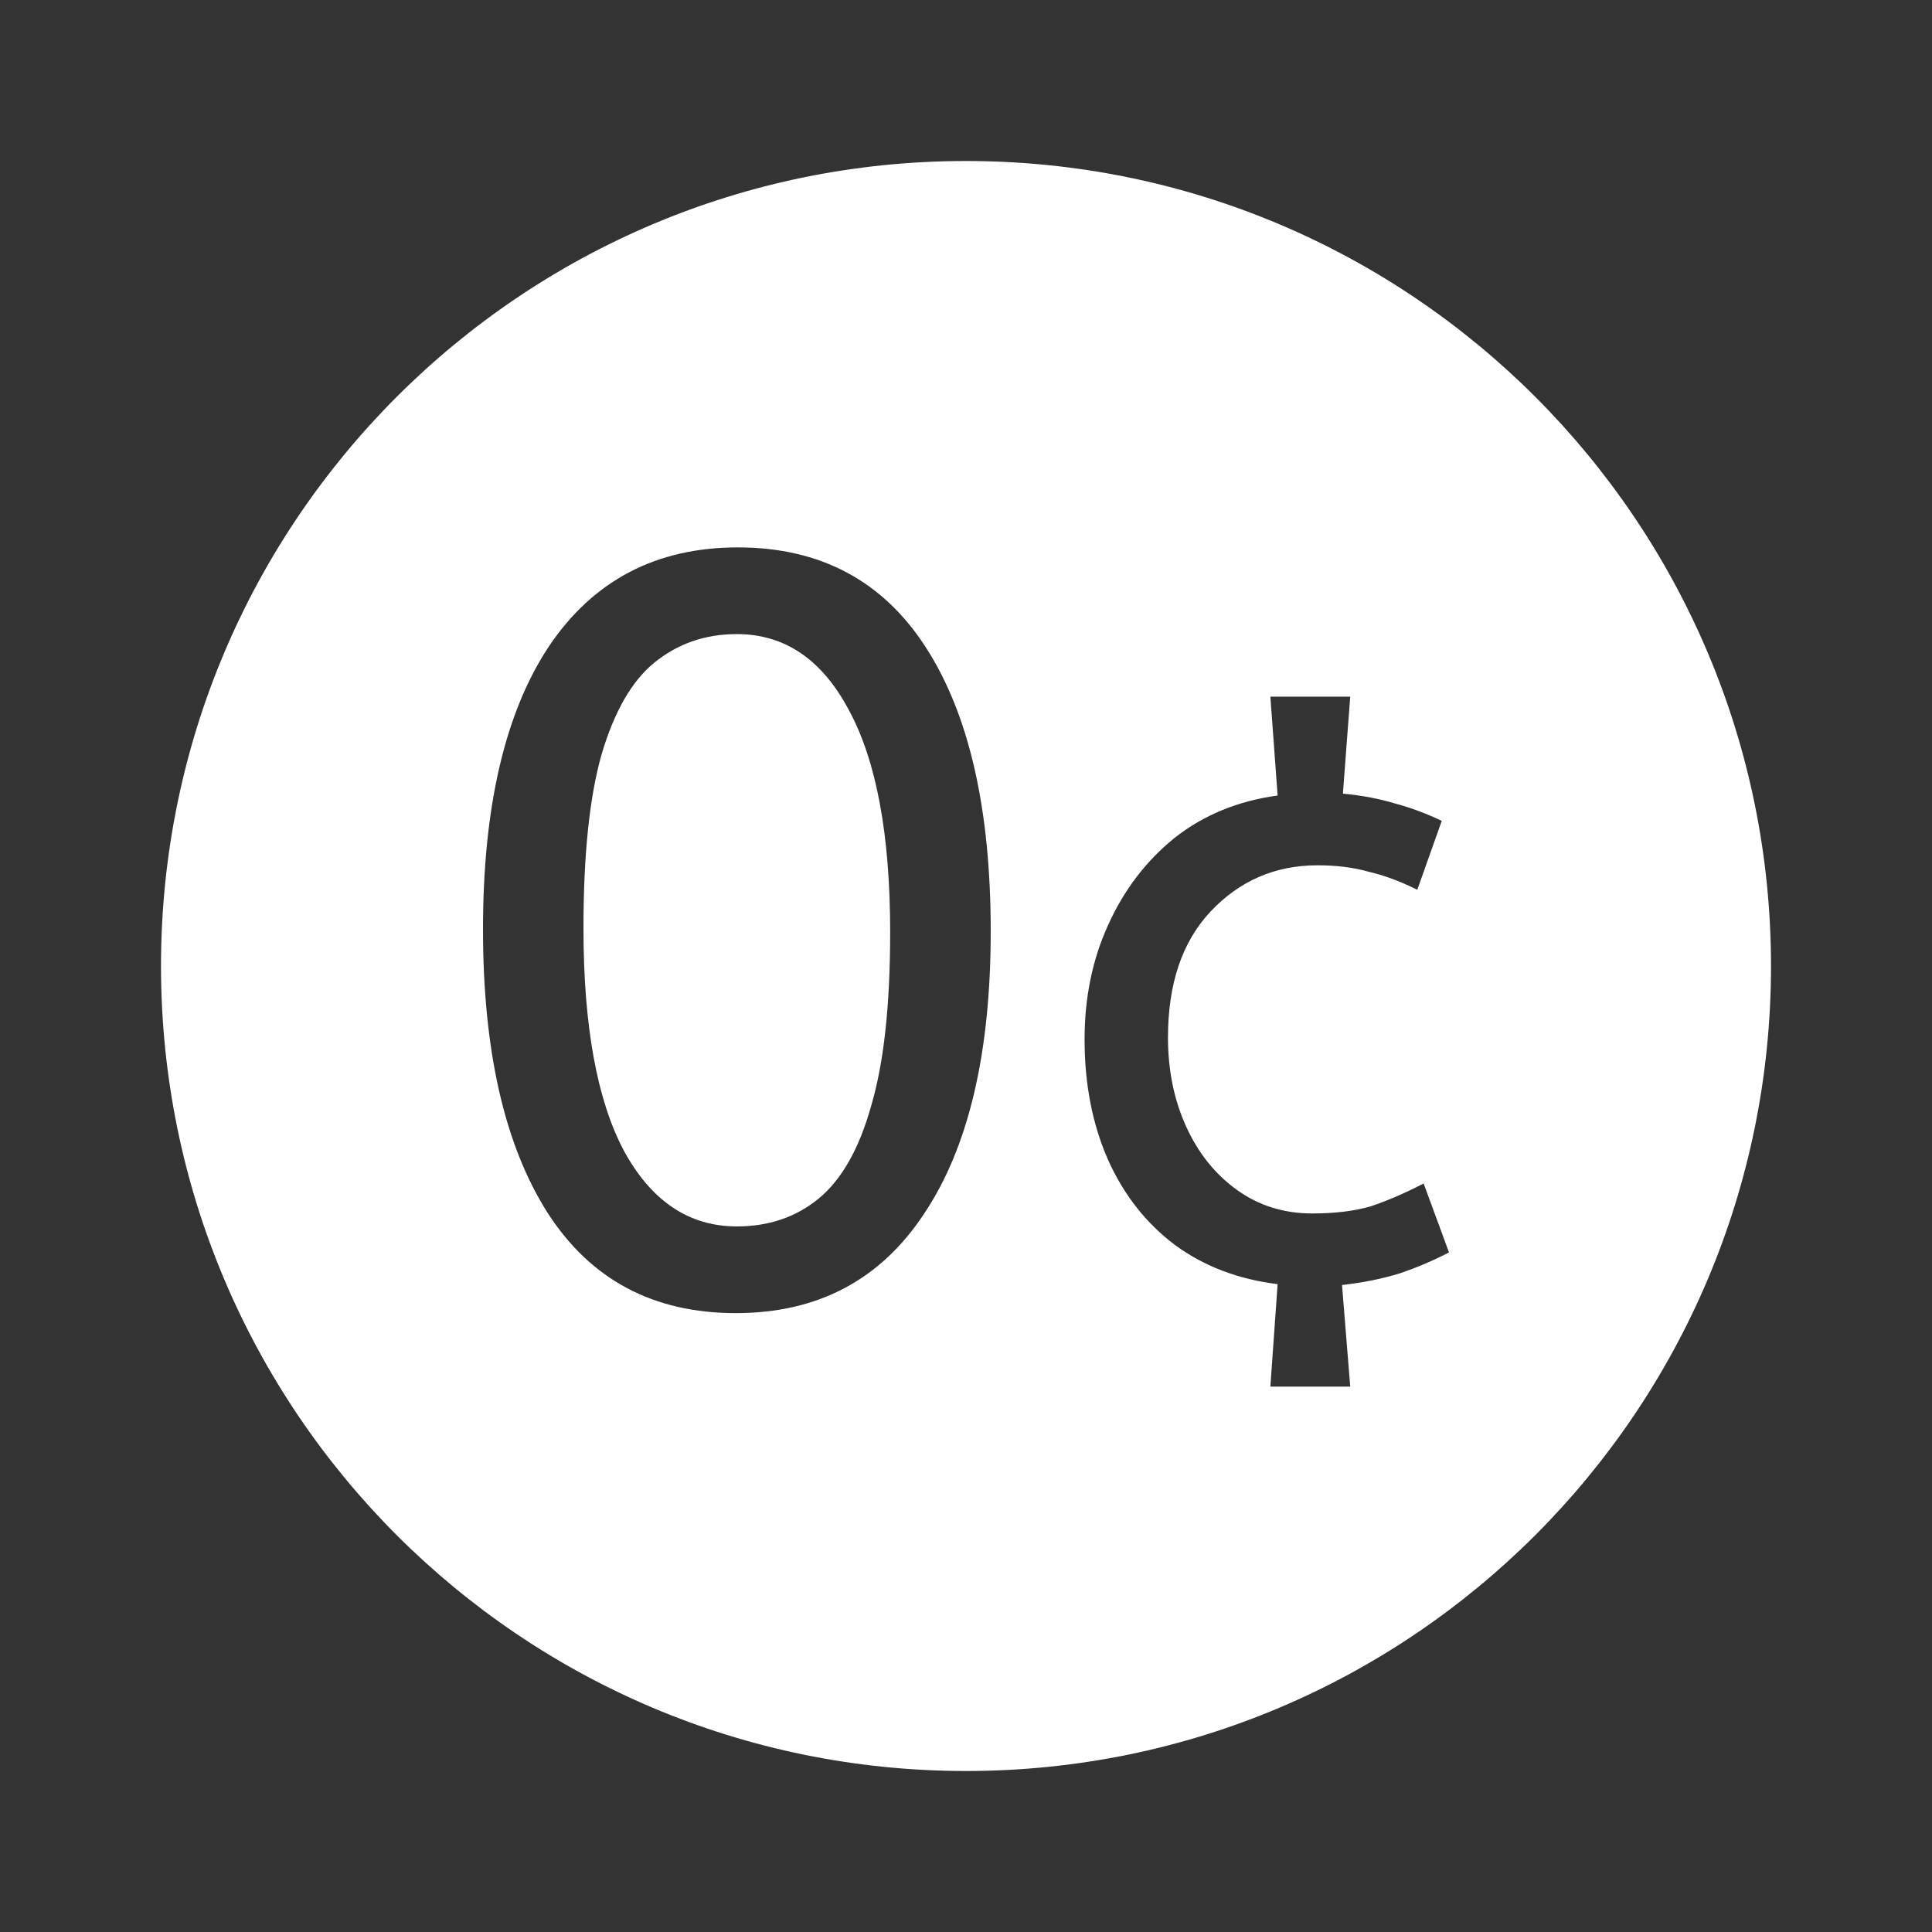 <svg width="24" height="24" viewBox="0 0 24 24" fill="none" xmlns="http://www.w3.org/2000/svg">
<rect x="0" y="0" width="24" height="24" fill="#333333" stroke="none"/>
<path fill-rule="evenodd" clip-rule="evenodd" d="M12 22C17.523 22 22 17.523 22 12C22 6.477 17.523 2 12 2C6.477 2 2 6.477 2 12C2 17.523 6.477 22 12 22ZM6.801 15.064C7.336 15.896 8.115 16.312 9.14 16.312C10.156 16.312 10.936 15.901 11.479 15.078C12.031 14.254 12.307 13.085 12.307 11.569C12.307 10.054 12.04 8.88 11.505 8.048C10.971 7.216 10.191 6.8 9.166 6.8C8.15 6.8 7.366 7.212 6.815 8.035C6.272 8.858 6 10.028 6 11.543C6 13.05 6.267 14.223 6.801 15.064ZM10.165 14.893C9.885 15.121 9.547 15.235 9.153 15.235C8.558 15.235 8.089 14.92 7.747 14.289C7.415 13.659 7.248 12.739 7.248 11.53C7.248 10.619 7.323 9.901 7.472 9.375C7.629 8.841 7.848 8.46 8.128 8.232C8.418 7.996 8.759 7.877 9.153 7.877C9.749 7.877 10.213 8.193 10.546 8.823C10.888 9.454 11.058 10.374 11.058 11.582C11.058 12.485 10.98 13.203 10.822 13.737C10.673 14.272 10.454 14.657 10.165 14.893ZM15.871 15.952L15.781 17.225H16.773L16.671 15.963C16.934 15.933 17.174 15.885 17.392 15.817C17.61 15.742 17.812 15.656 18 15.558L17.685 14.702C17.452 14.822 17.234 14.916 17.032 14.984C16.829 15.044 16.585 15.074 16.299 15.074C15.947 15.074 15.635 14.976 15.365 14.781C15.094 14.586 14.884 14.323 14.734 13.993C14.584 13.662 14.509 13.294 14.509 12.889C14.509 12.221 14.685 11.699 15.038 11.323C15.399 10.941 15.841 10.749 16.367 10.749C16.6 10.749 16.81 10.775 16.998 10.828C17.193 10.873 17.396 10.948 17.606 11.053L17.91 10.197C17.722 10.107 17.531 10.036 17.336 9.983C17.14 9.923 16.923 9.882 16.682 9.859L16.773 8.654H15.781L15.871 9.882C15.376 9.95 14.948 10.126 14.588 10.411C14.235 10.697 13.961 11.057 13.765 11.492C13.57 11.92 13.473 12.393 13.473 12.911C13.473 13.467 13.57 13.966 13.765 14.409C13.961 14.845 14.239 15.198 14.599 15.468C14.959 15.731 15.383 15.892 15.871 15.952Z" fill="white"/>
</svg>
